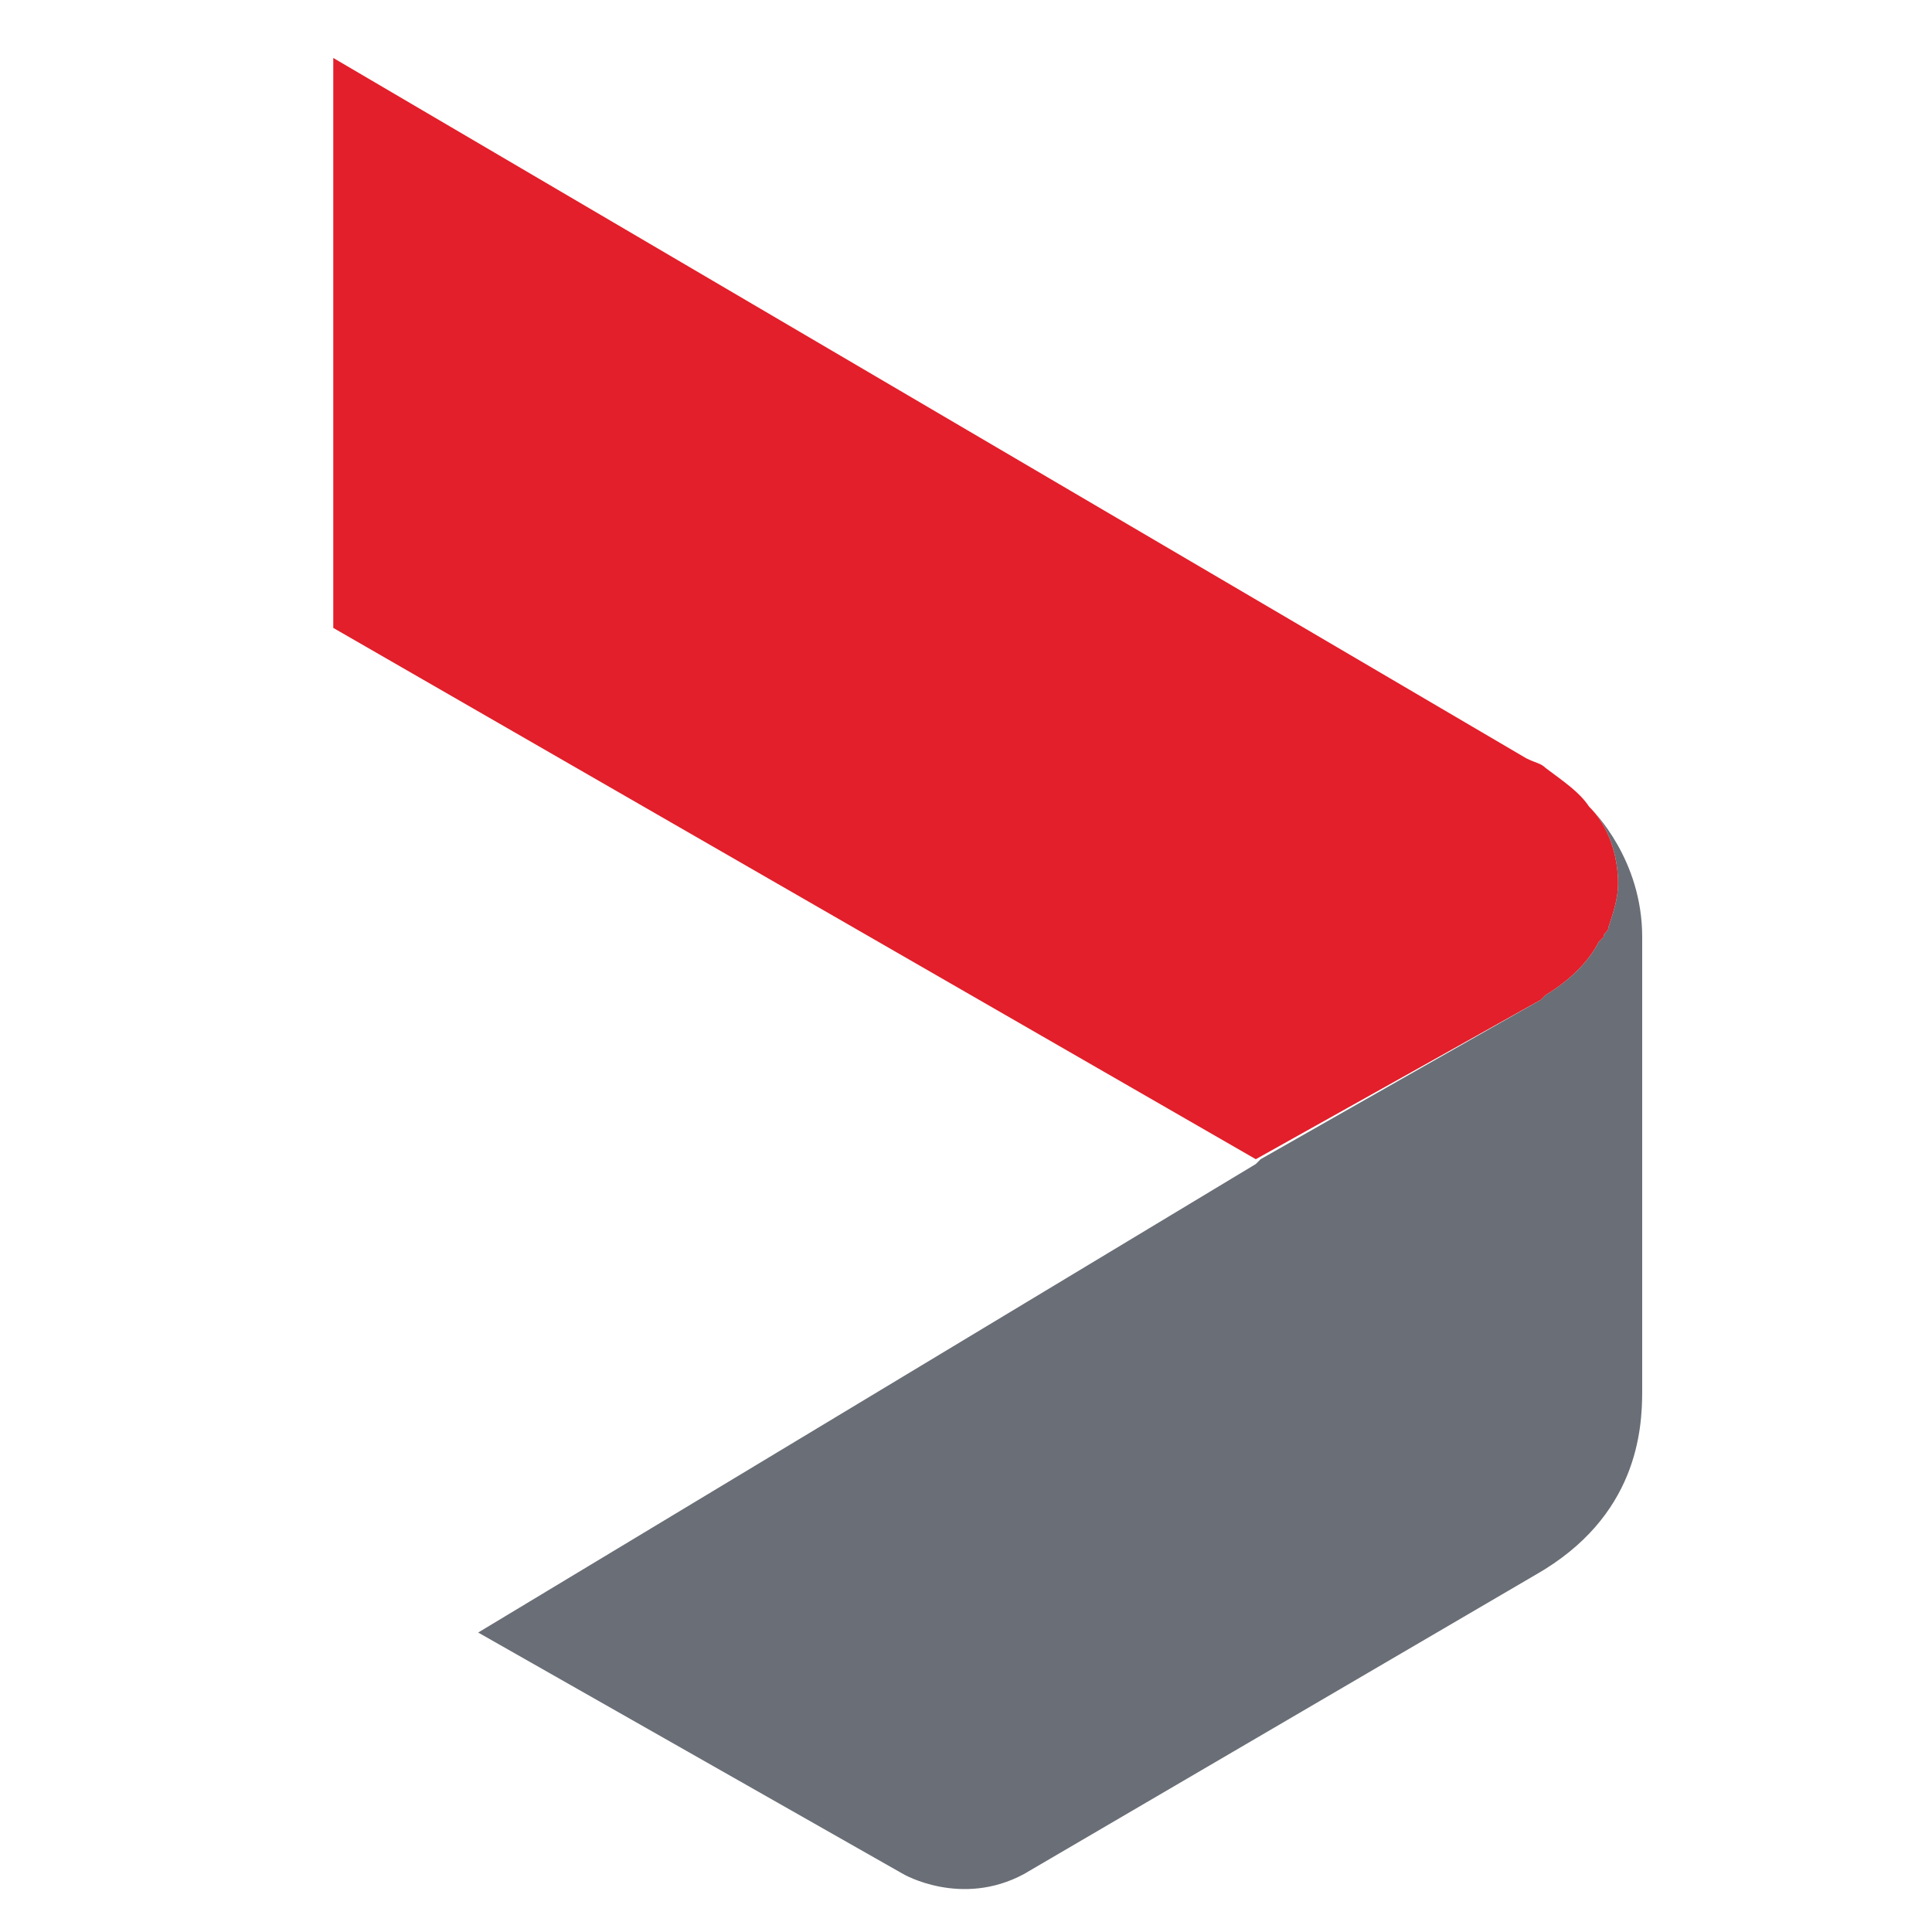 <?xml version="1.0" encoding="utf-8"?>
<!-- Generator: Adobe Illustrator 22.0.0, SVG Export Plug-In . SVG Version: 6.00 Build 0)  -->
<svg version="1.1" id="Camada_1" xmlns="http://www.w3.org/2000/svg" xmlns:xlink="http://www.w3.org/1999/xlink" x="0px" y="0px"
	 viewBox="0 0 40 40" style="enable-background:new 0 0 40 40;" xml:space="preserve">
<style type="text/css">
	.st0{fill:#6A6E76;}
	.st1{fill:#E21F2A;}
</style>
<path class="st0" d="M26,24.1l0.1-0.1l0,0l5.8-3.3c0,0,0.1-0.1,0.1-0.1c0.5-0.3,0.9-0.7,1.1-1.1c0,0,0.1-0.1,0.1-0.1
	c0-0.1,0.1-0.1,0.1-0.2c0.1-0.3,0.2-0.6,0.2-0.9c0-0.6-0.2-1.2-0.6-1.6c0,0,0,0,0,0c0.1,0.1,1.1,1.1,1.1,2.7v9.2v0.2
	c0,0.8-0.1,2.6-2.2,3.8l-10.6,6.2c-1.3,0.7-2.5,0-2.5,0l-8.8-5L26,24.1"/>
<path class="st1" d="M31.9,20.7c0,0,0.1-0.1,0.1-0.1c0.5-0.3,0.9-0.7,1.1-1.1c0,0,0.1-0.1,0.1-0.1c0-0.1,0.1-0.1,0.1-0.2
	c0.1-0.3,0.2-0.6,0.2-0.9c0-0.6-0.2-1.2-0.6-1.6c-0.2-0.3-0.5-0.5-0.9-0.8c-0.1-0.1-0.2-0.1-0.4-0.2L6.9,1.2V13l19.1,11l0,0
	L31.9,20.7z"/>
</svg>
